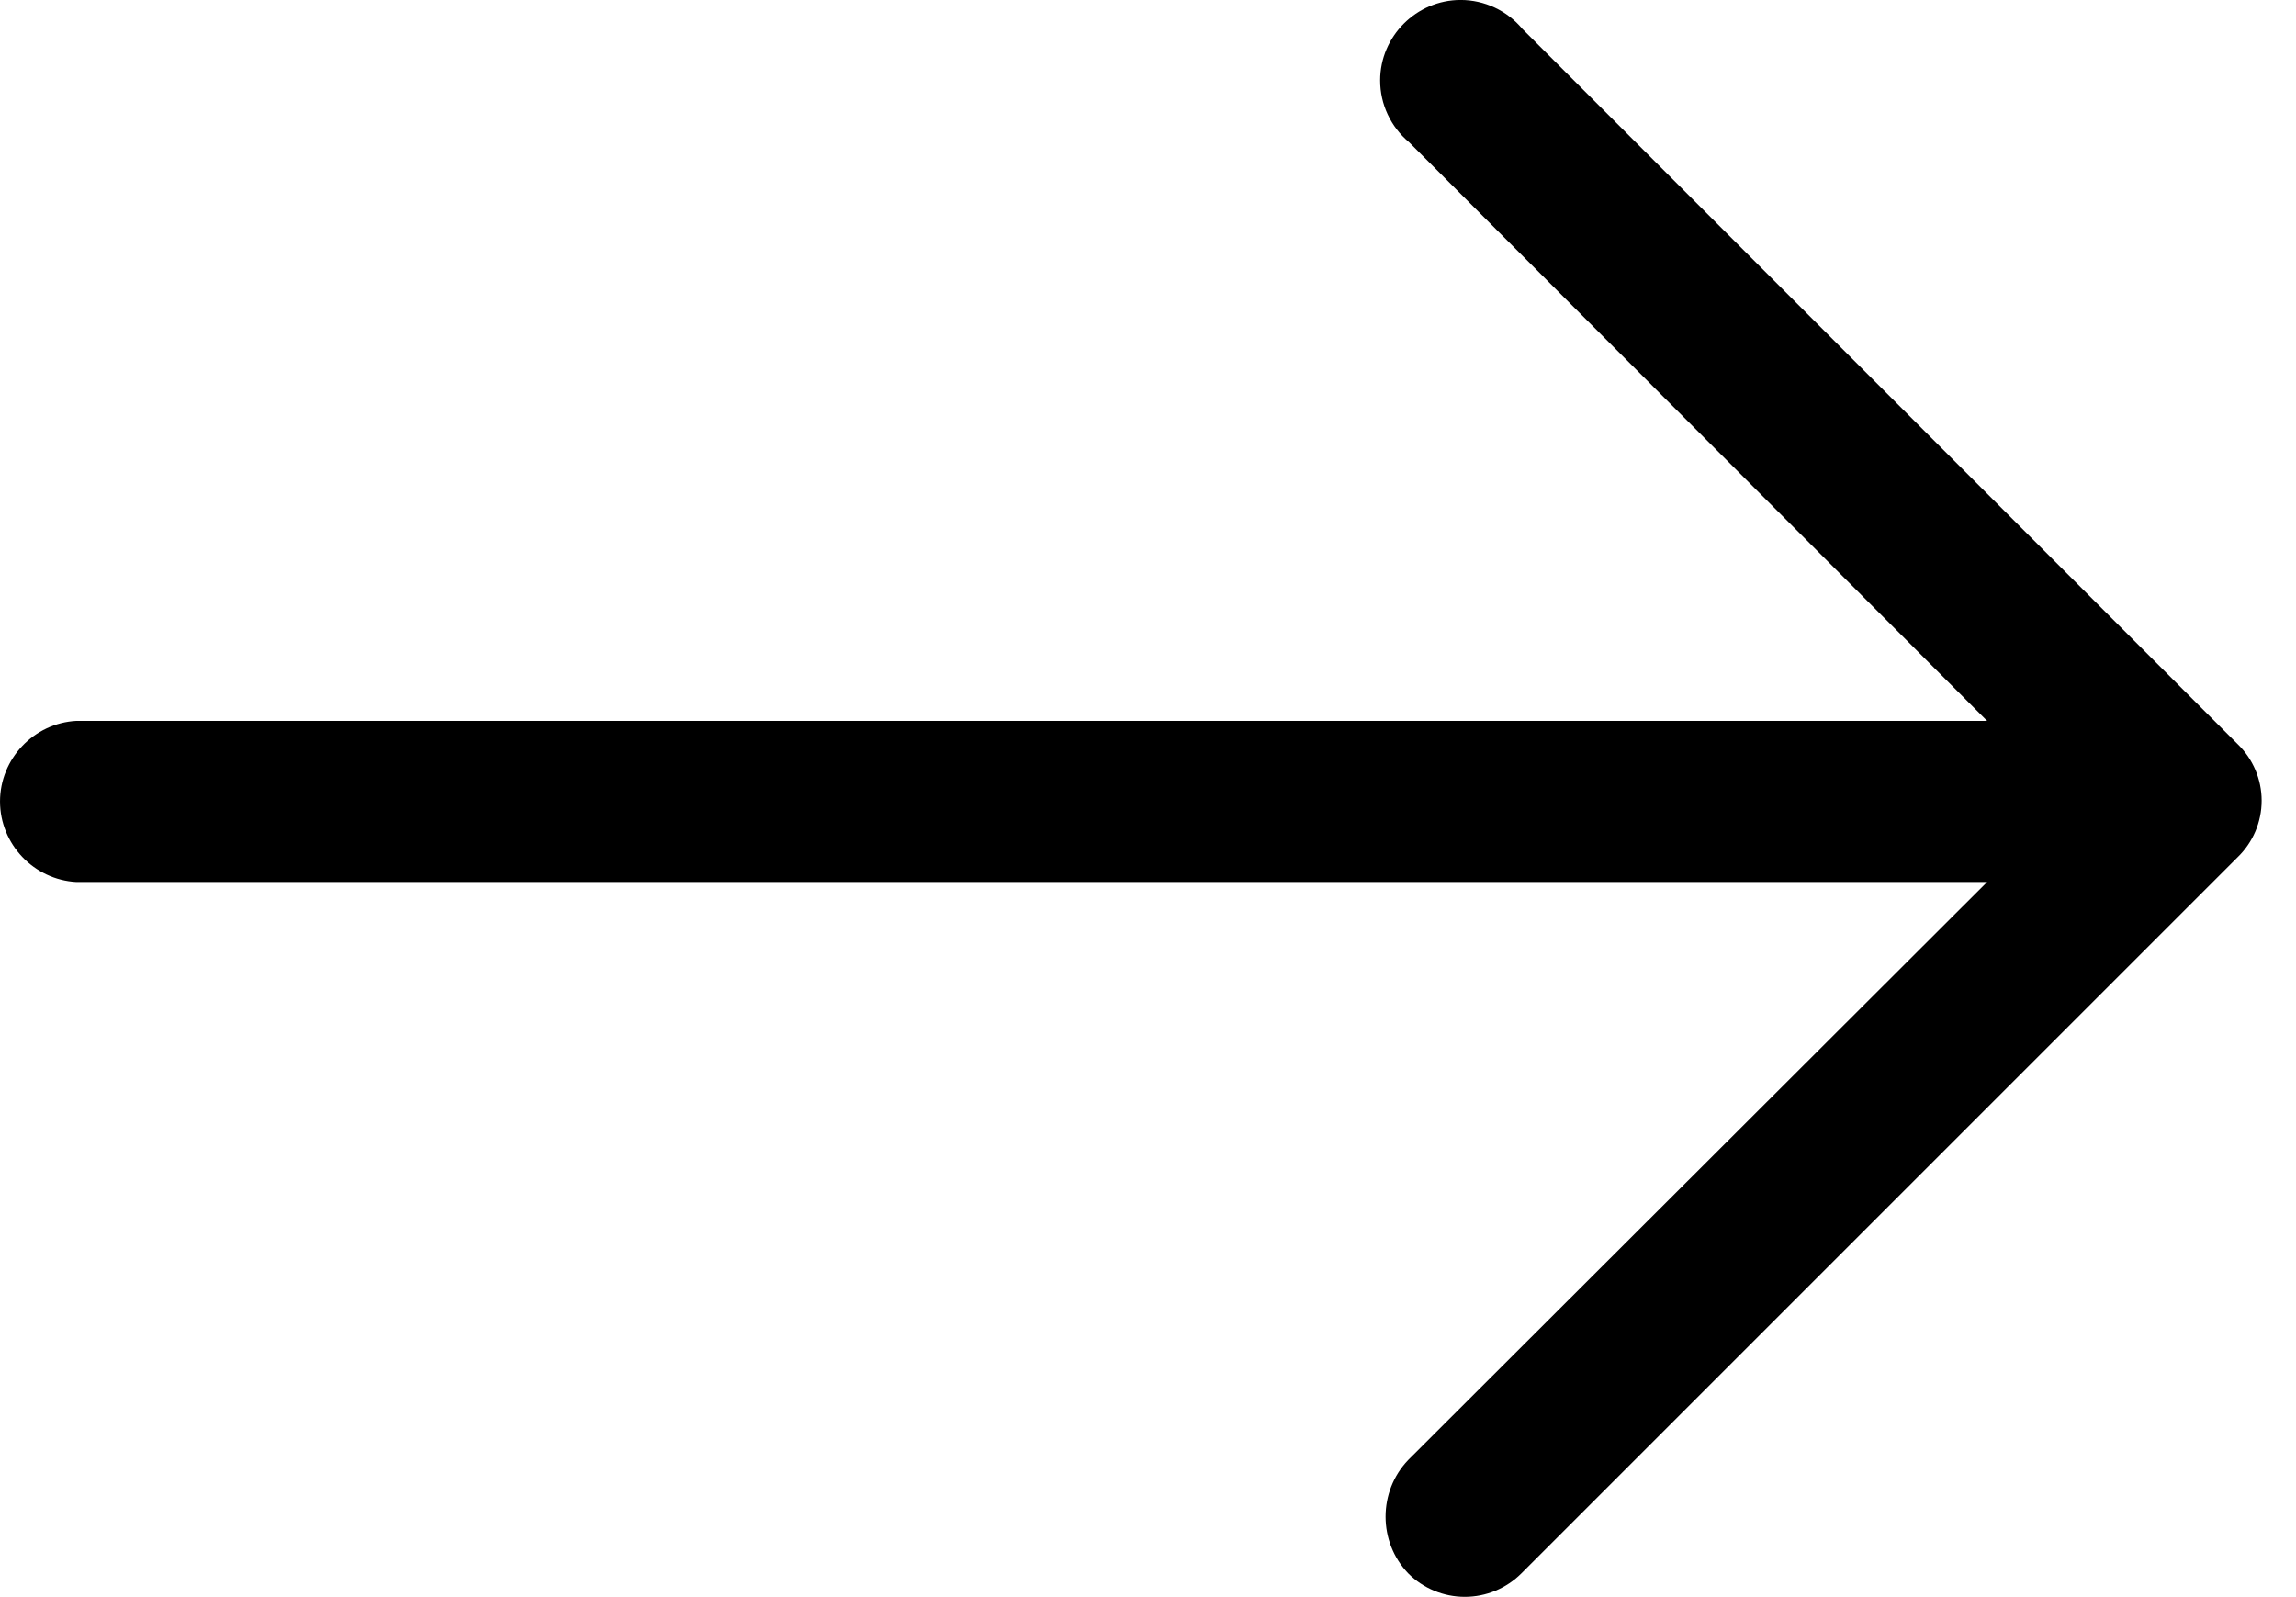 <?xml version="1.0" encoding="UTF-8" standalone="no"?>
<!DOCTYPE svg PUBLIC "-//W3C//DTD SVG 1.1//EN" "http://www.w3.org/Graphics/SVG/1.1/DTD/svg11.dtd">
<svg width="100%" height="100%" viewBox="0 0 23 16" version="1.1" xmlns="http://www.w3.org/2000/svg" xmlns:xlink="http://www.w3.org/1999/xlink" xml:space="preserve" xmlns:serif="http://www.serif.com/" style="fill-rule:evenodd;clip-rule:evenodd;stroke-linejoin:round;stroke-miterlimit:2;">
    <g transform="matrix(0.227,0,0,0.227,-0.036,-3.32)">
        <path d="M67.34,15.9C66.666,15.092 65.666,14.624 64.614,14.624C62.666,14.624 61.064,16.226 61.064,18.174C61.064,19.226 61.532,20.226 62.34,20.9L87.85,46.44L3.53,46.44C1.651,46.54 0.159,48.113 0.159,49.995C0.159,51.877 1.651,53.45 3.53,53.55L87.85,53.55L62.3,79.06C60.972,80.451 60.972,82.669 62.3,84.06C62.962,84.724 63.862,85.098 64.8,85.098C65.738,85.098 66.638,84.724 67.3,84.06L98.9,52.46C99.579,51.806 99.964,50.903 99.964,49.96C99.964,49.017 99.579,48.114 98.9,47.46L67.34,15.9Z" style="fill-rule:nonzero;"/>
    </g>
</svg>
